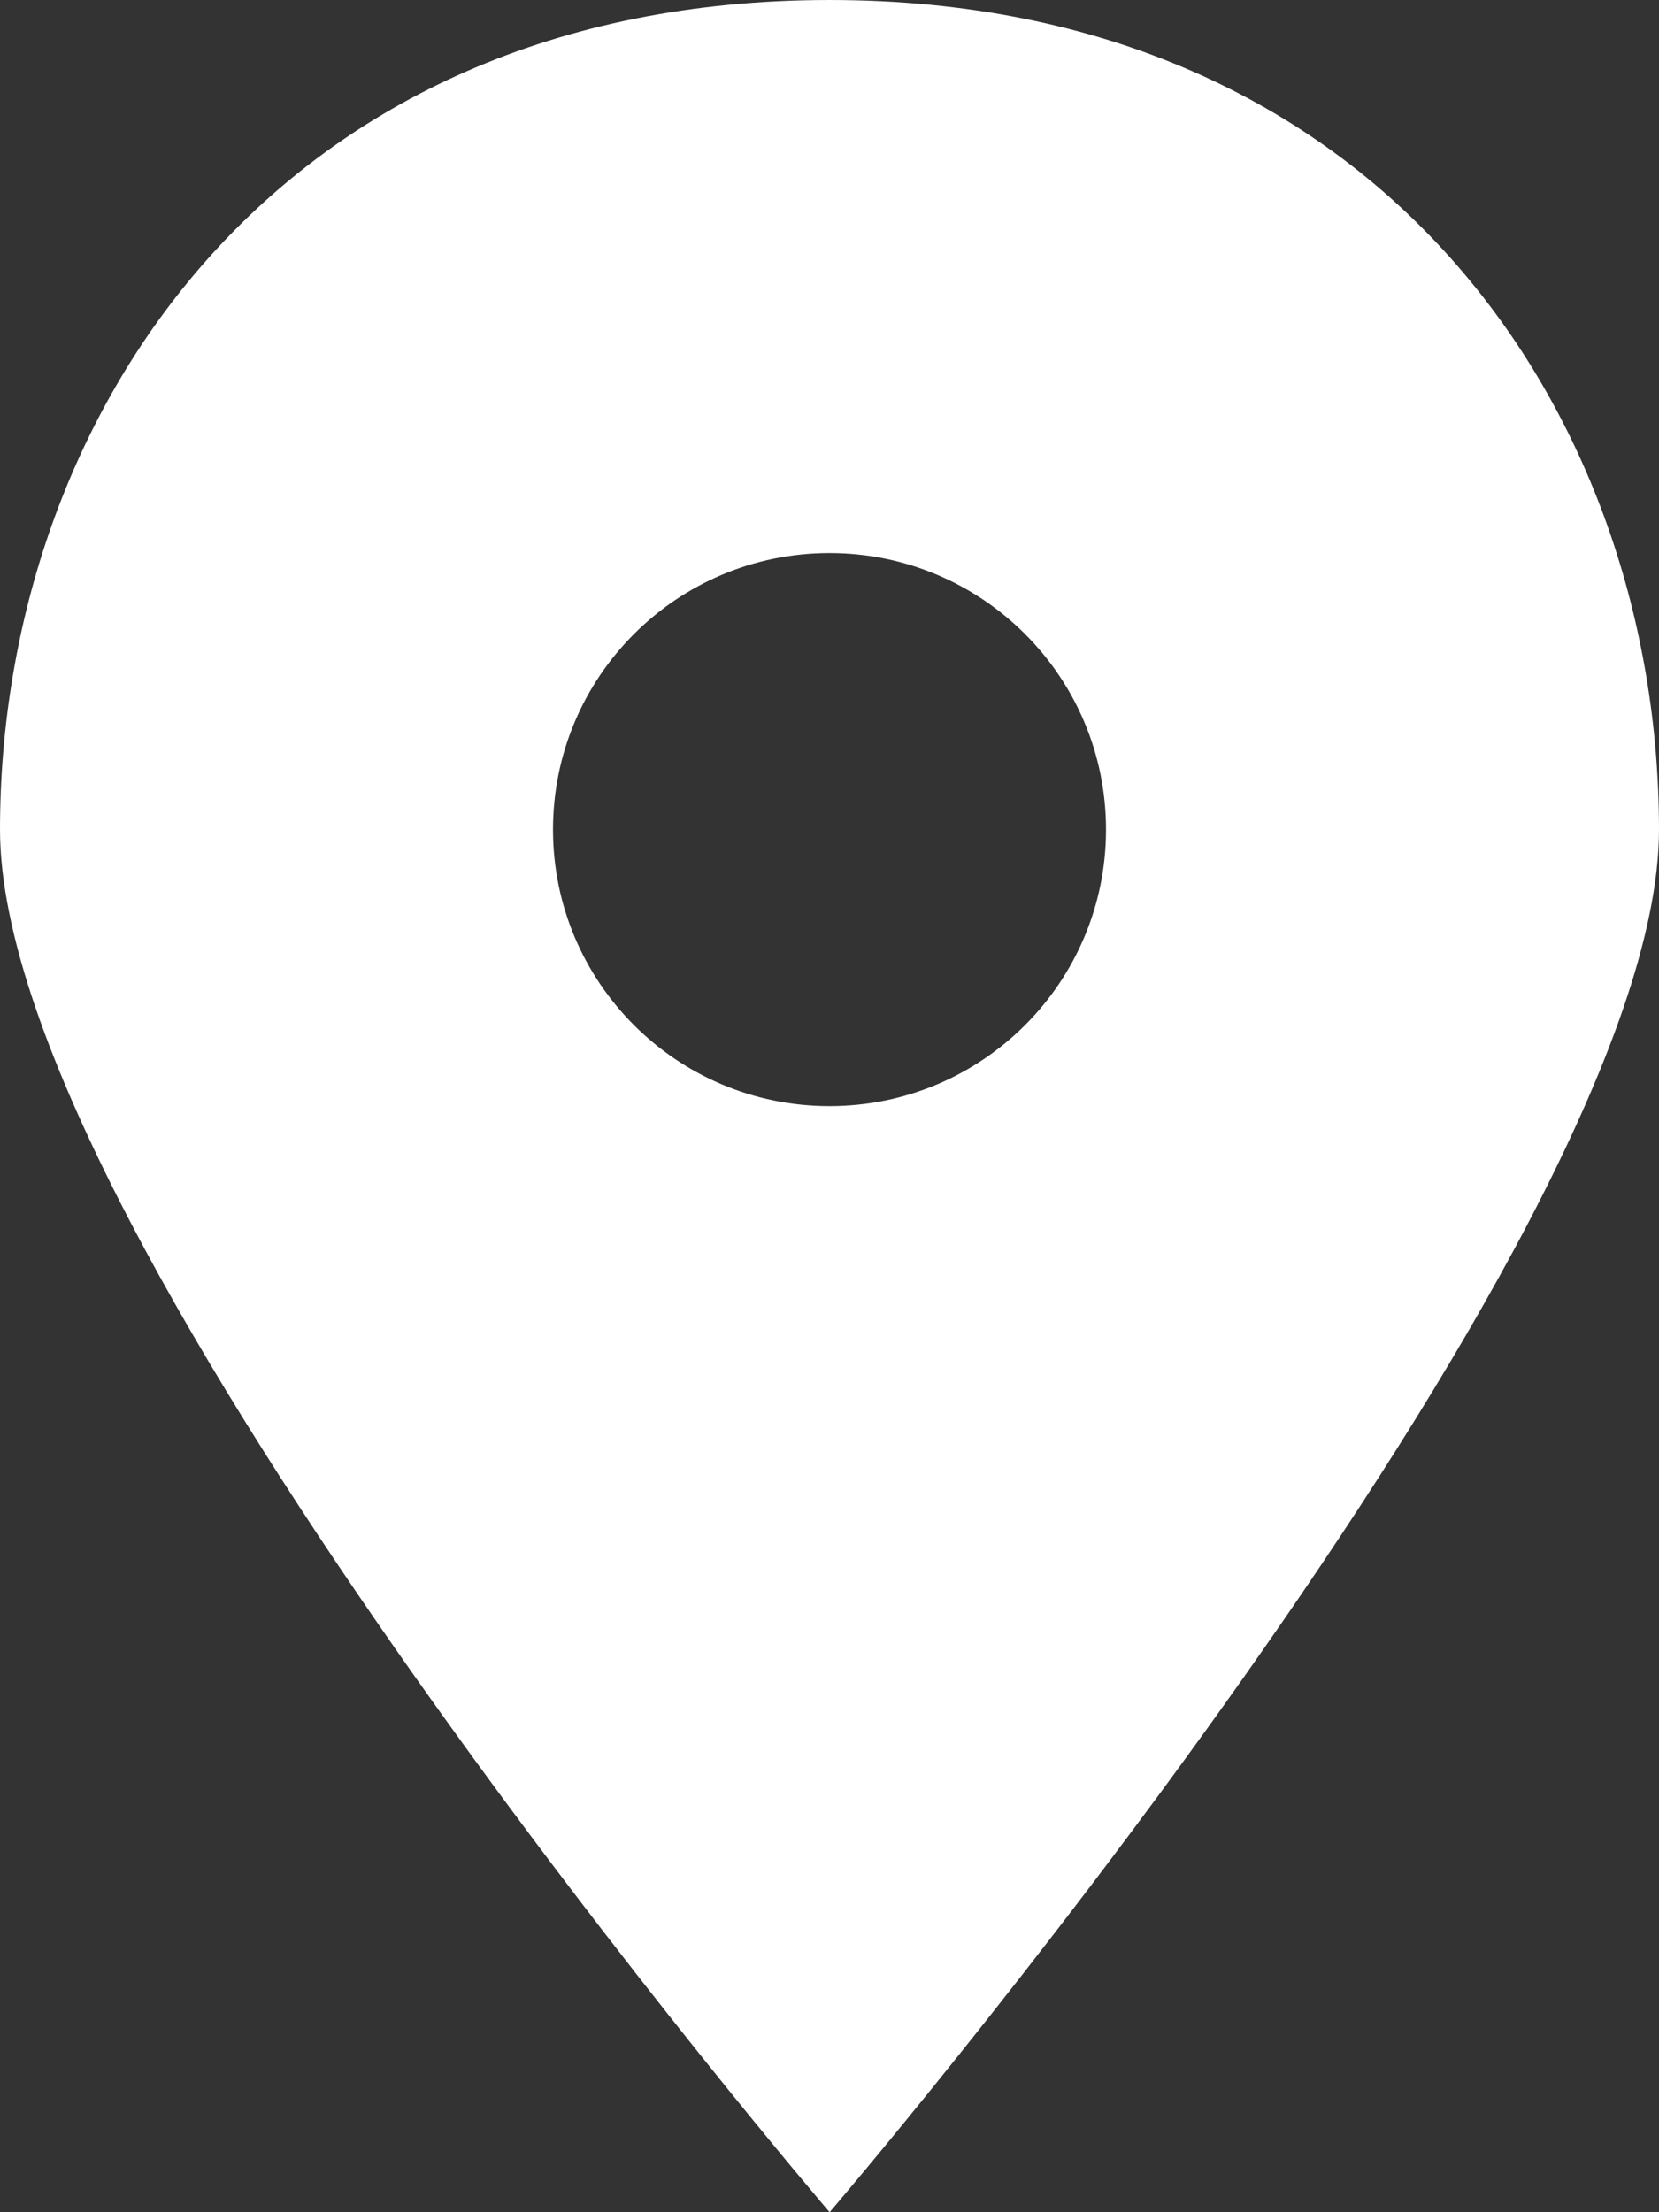 <svg width="15" height="20" viewBox="0 0 15 20" fill="none" xmlns="http://www.w3.org/2000/svg">
<rect x="0" y="0" width="15" height="20" fill="#333333" stroke="none"/>
<path fill-rule="evenodd" clip-rule="evenodd" d="M0 7.5C0 3.75 2.5 0 7.501 0C12.5 0 15 3.75 15 7.5C15 11.25 7.501 20 7.501 20C7.501 20 0 11.25 0 7.5ZM5 7.5C5 8.881 6.119 10 7.5 10C8.881 10 10 8.881 10 7.5C10 6.119 8.881 5 7.5 5C6.119 5 5 6.119 5 7.5Z" fill="white"/>
</svg>

